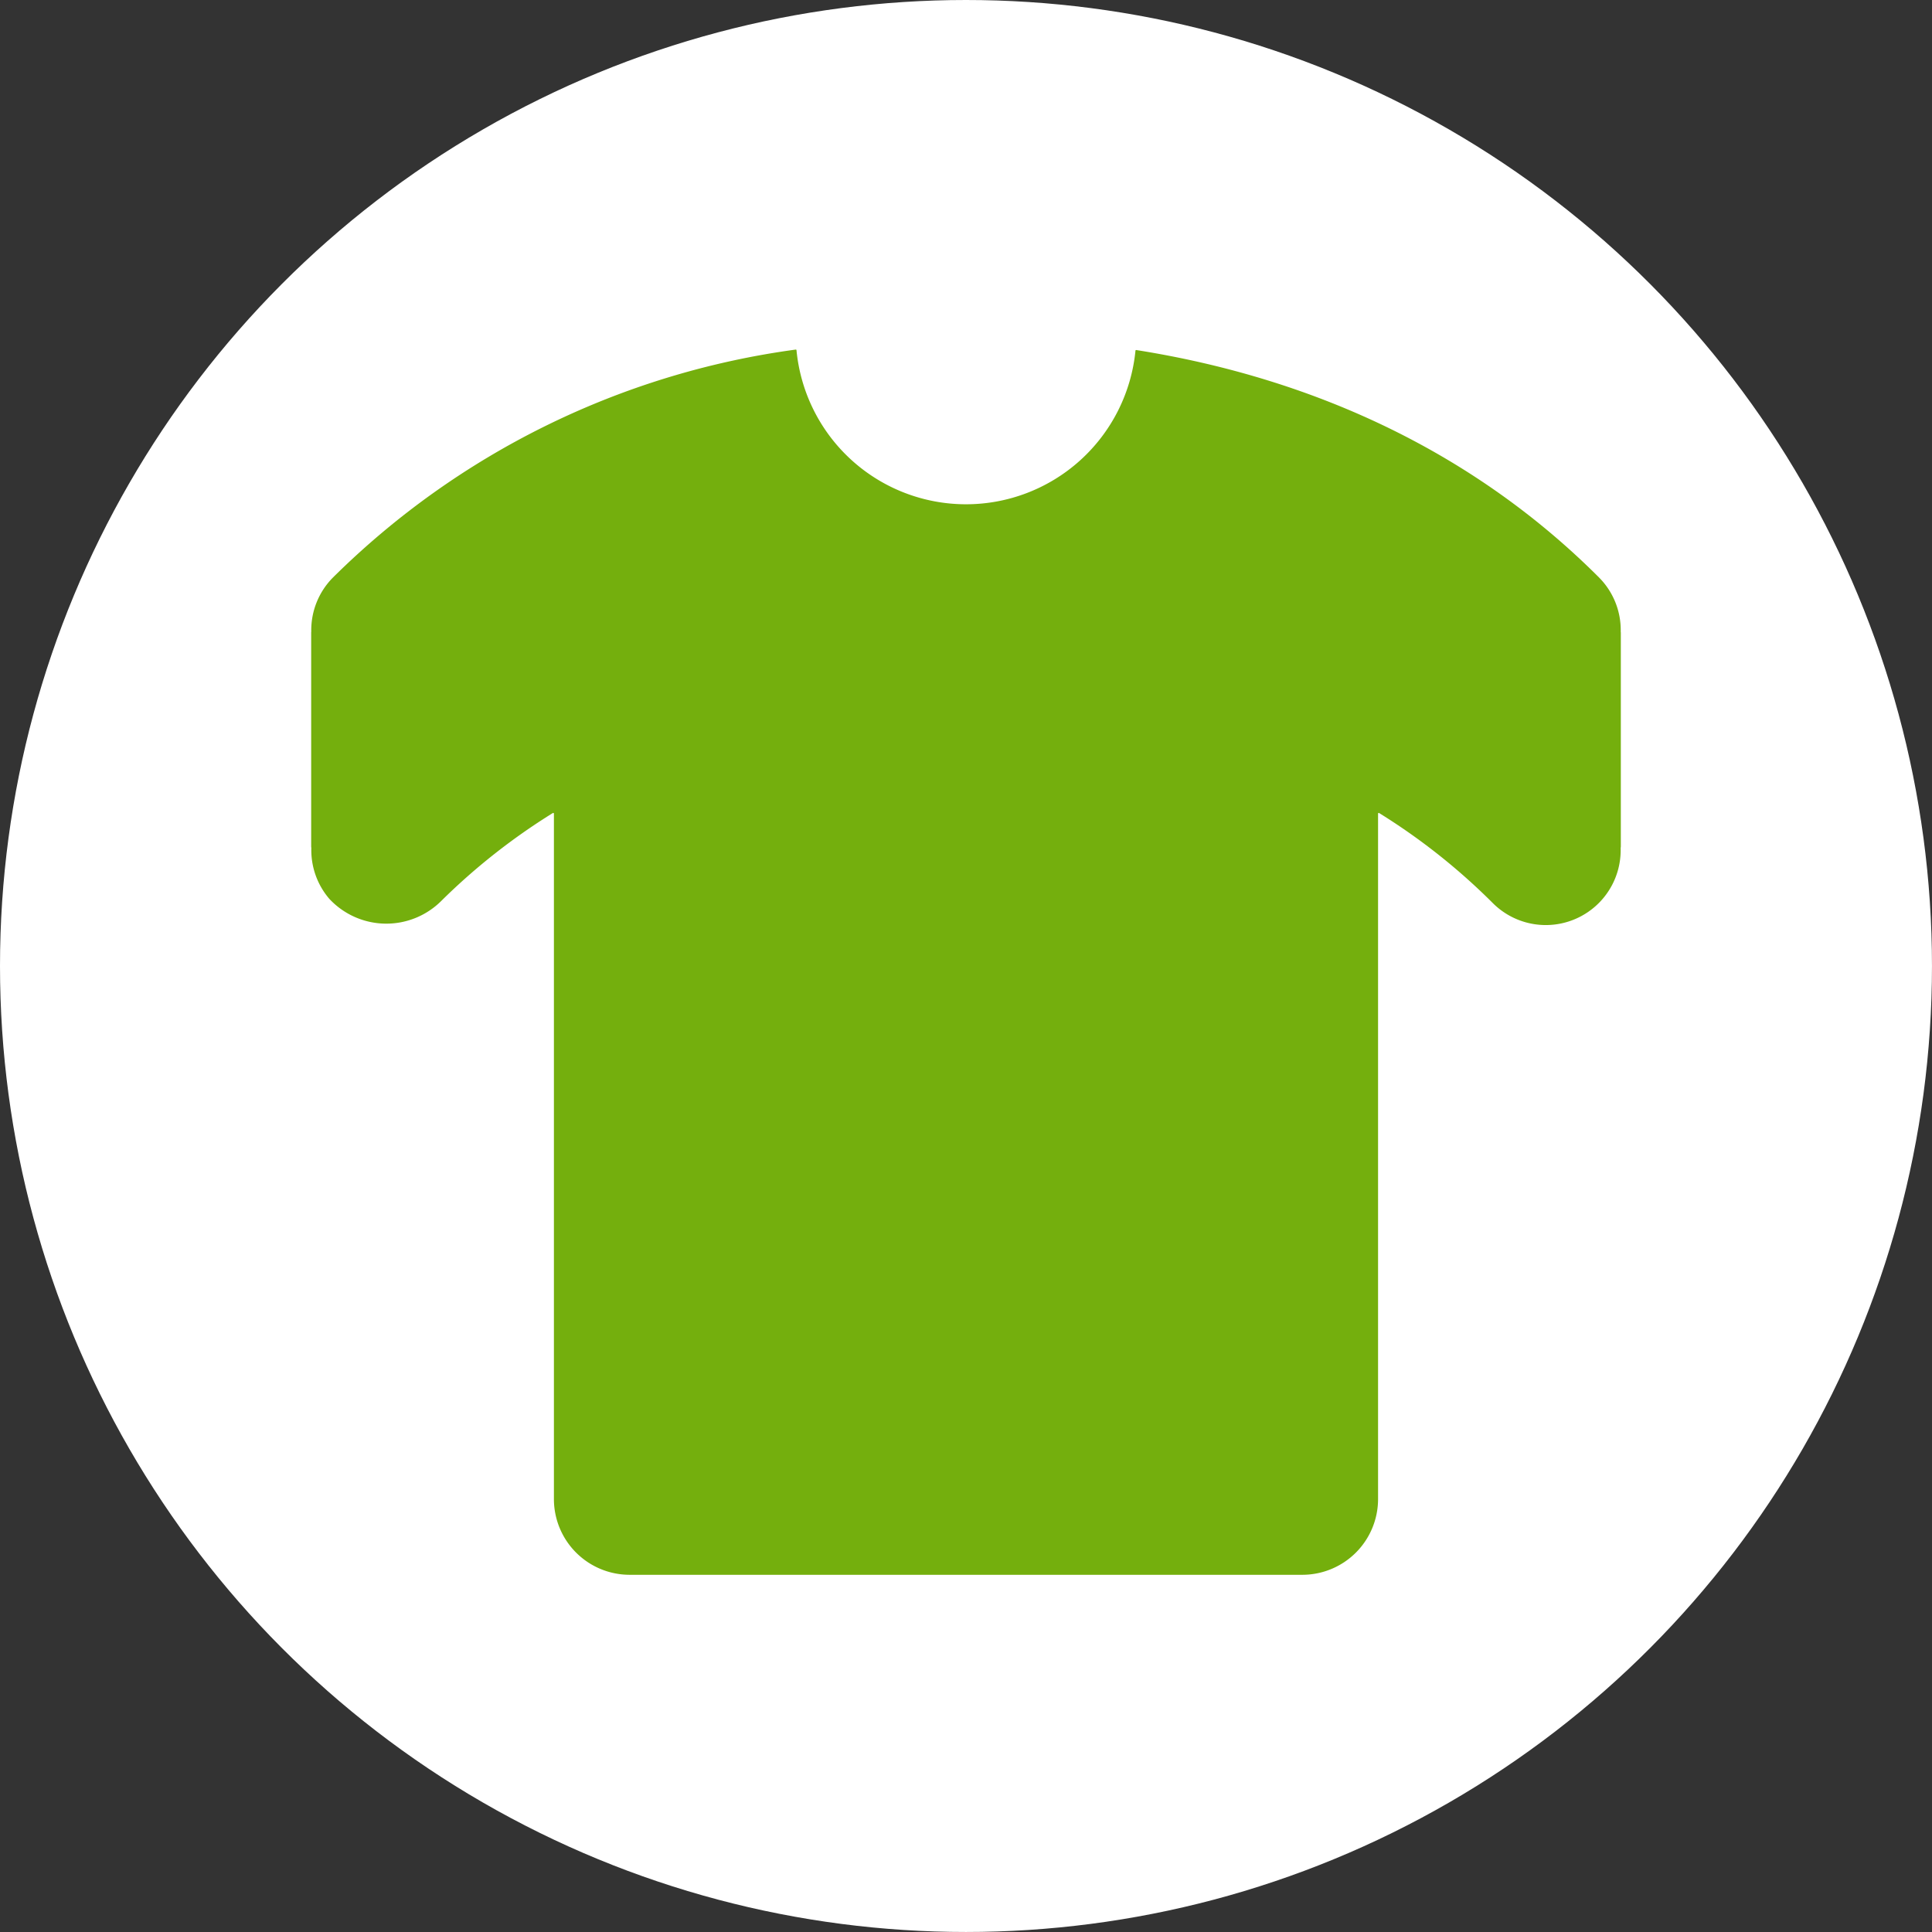 <svg id="Group_291" data-name="Group 291" xmlns="http://www.w3.org/2000/svg" width="110.737" height="110.737" viewBox="0 0 110.737 110.737">
  <rect x="0" y="0" width="110.737" height="110.737" fill="#333333" stroke="none"/>
  <circle id="Ellipse_7" data-name="Ellipse 7" cx="55.368" cy="55.368" r="55.368" fill="#fff"/>
  <g id="Group_290" data-name="Group 290" transform="translate(17.834 20.036)">
    <path id="Path_135" data-name="Path 135" d="M4560.438,896.913a4.272,4.272,0,0,0-1.252-3.112c-6.95-6.951-16-11.364-26.516-13.028a.039.039,0,0,0-.045.035,9.76,9.76,0,0,1-19.429-.026.038.038,0,0,0-.044-.035,46.537,46.537,0,0,0-26.514,13.054,4.282,4.282,0,0,0-1.254,3.1c0,.02-.005.04-.005.061v12.267c0,.033.008.062.009.095a4.285,4.285,0,0,0,1.033,2.908,4.464,4.464,0,0,0,6.453.079,36.2,36.2,0,0,1,6.356-5,.041.041,0,0,1,.062.034v39.3a4.342,4.342,0,0,0,4.33,4.328H4542.2a4.342,4.342,0,0,0,4.33-4.328v-39.3a.04.04,0,0,1,.061-.034,36.132,36.132,0,0,1,6.513,5.159,4.292,4.292,0,0,0,7.33-3.141c0-.032.01-.062.01-.094V896.981C4560.445,896.957,4560.439,896.935,4560.438,896.913Z" transform="translate(-4485.377 -880.746)" fill="#74AF0D"/>
  </g>
</svg>
